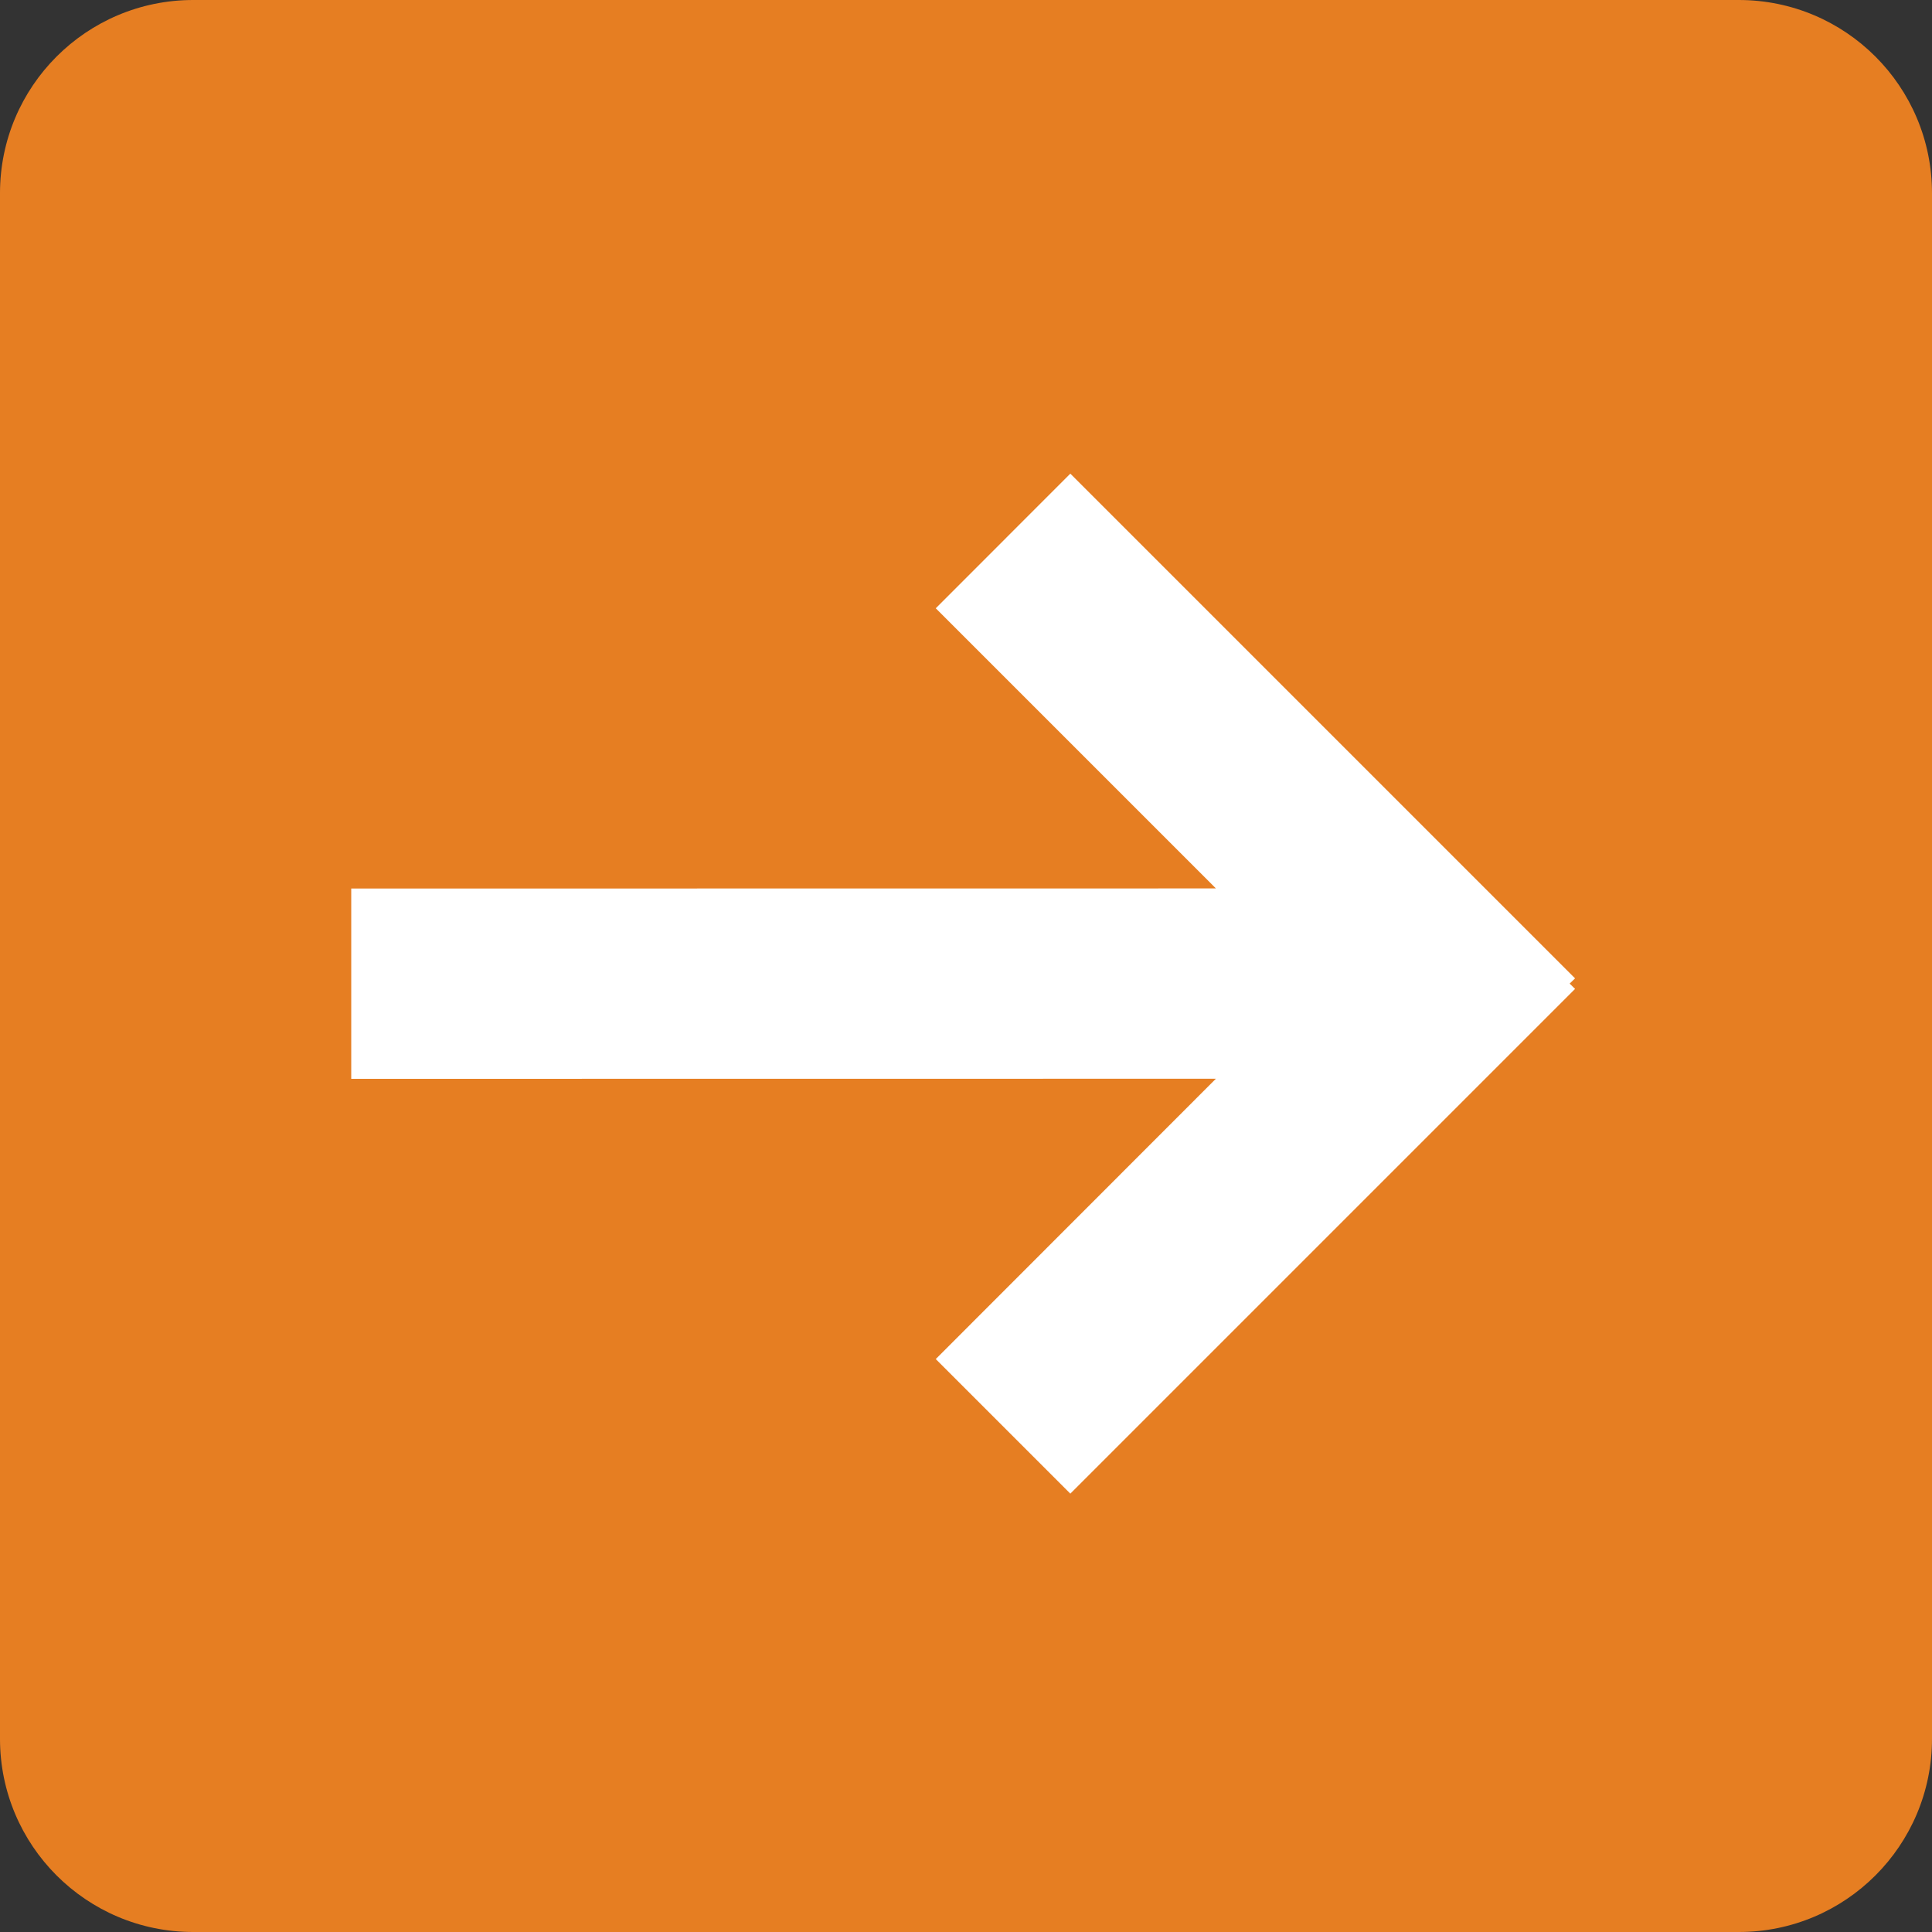 <?xml version="1.0" encoding="UTF-8"?>
<svg width="20px" height="20px" viewBox="0 0 20 20" version="1.1" xmlns="http://www.w3.org/2000/svg">
    <rect x="0" y="0" width="20" height="20" fill="#333333" stroke="none"/>
    <title>Group 12</title>
    <g id="Report" stroke="none" stroke-width="1" fill="none" fill-rule="evenodd">
        <g id="Report-Errors-v4-Page-2" transform="translate(-30, -429)">
            <g id="Group-12" transform="translate(30, 429)">
                <rect id="Rectangle" fill="#FFFFFF" x="2" y="2" width="16" height="16"></rect>
                <path d="M18,0 C19.105,-2.02906125e-16 20,0.895 20,2 L20,18 C20,19.105 19.105,20 18,20 L2,20 C0.895,20 -8.67738547e-17,19.105 0,18 L0,2 C-1.3527075e-16,0.895 0.895,-1.91384796e-17 2,0 L18,0 Z M11.08,4.903 L9.687,6.297 L12.587,9.197 L3.636,9.198 L3.636,11.168 L12.587,11.167 L9.687,14.069 L11.08,15.462 L16.305,10.237 L16.249,10.182 L16.305,10.128 L11.08,4.903 Z" id="Skipped" fill="#E67E22"></path>
            </g>
        </g>
    </g>
</svg>
